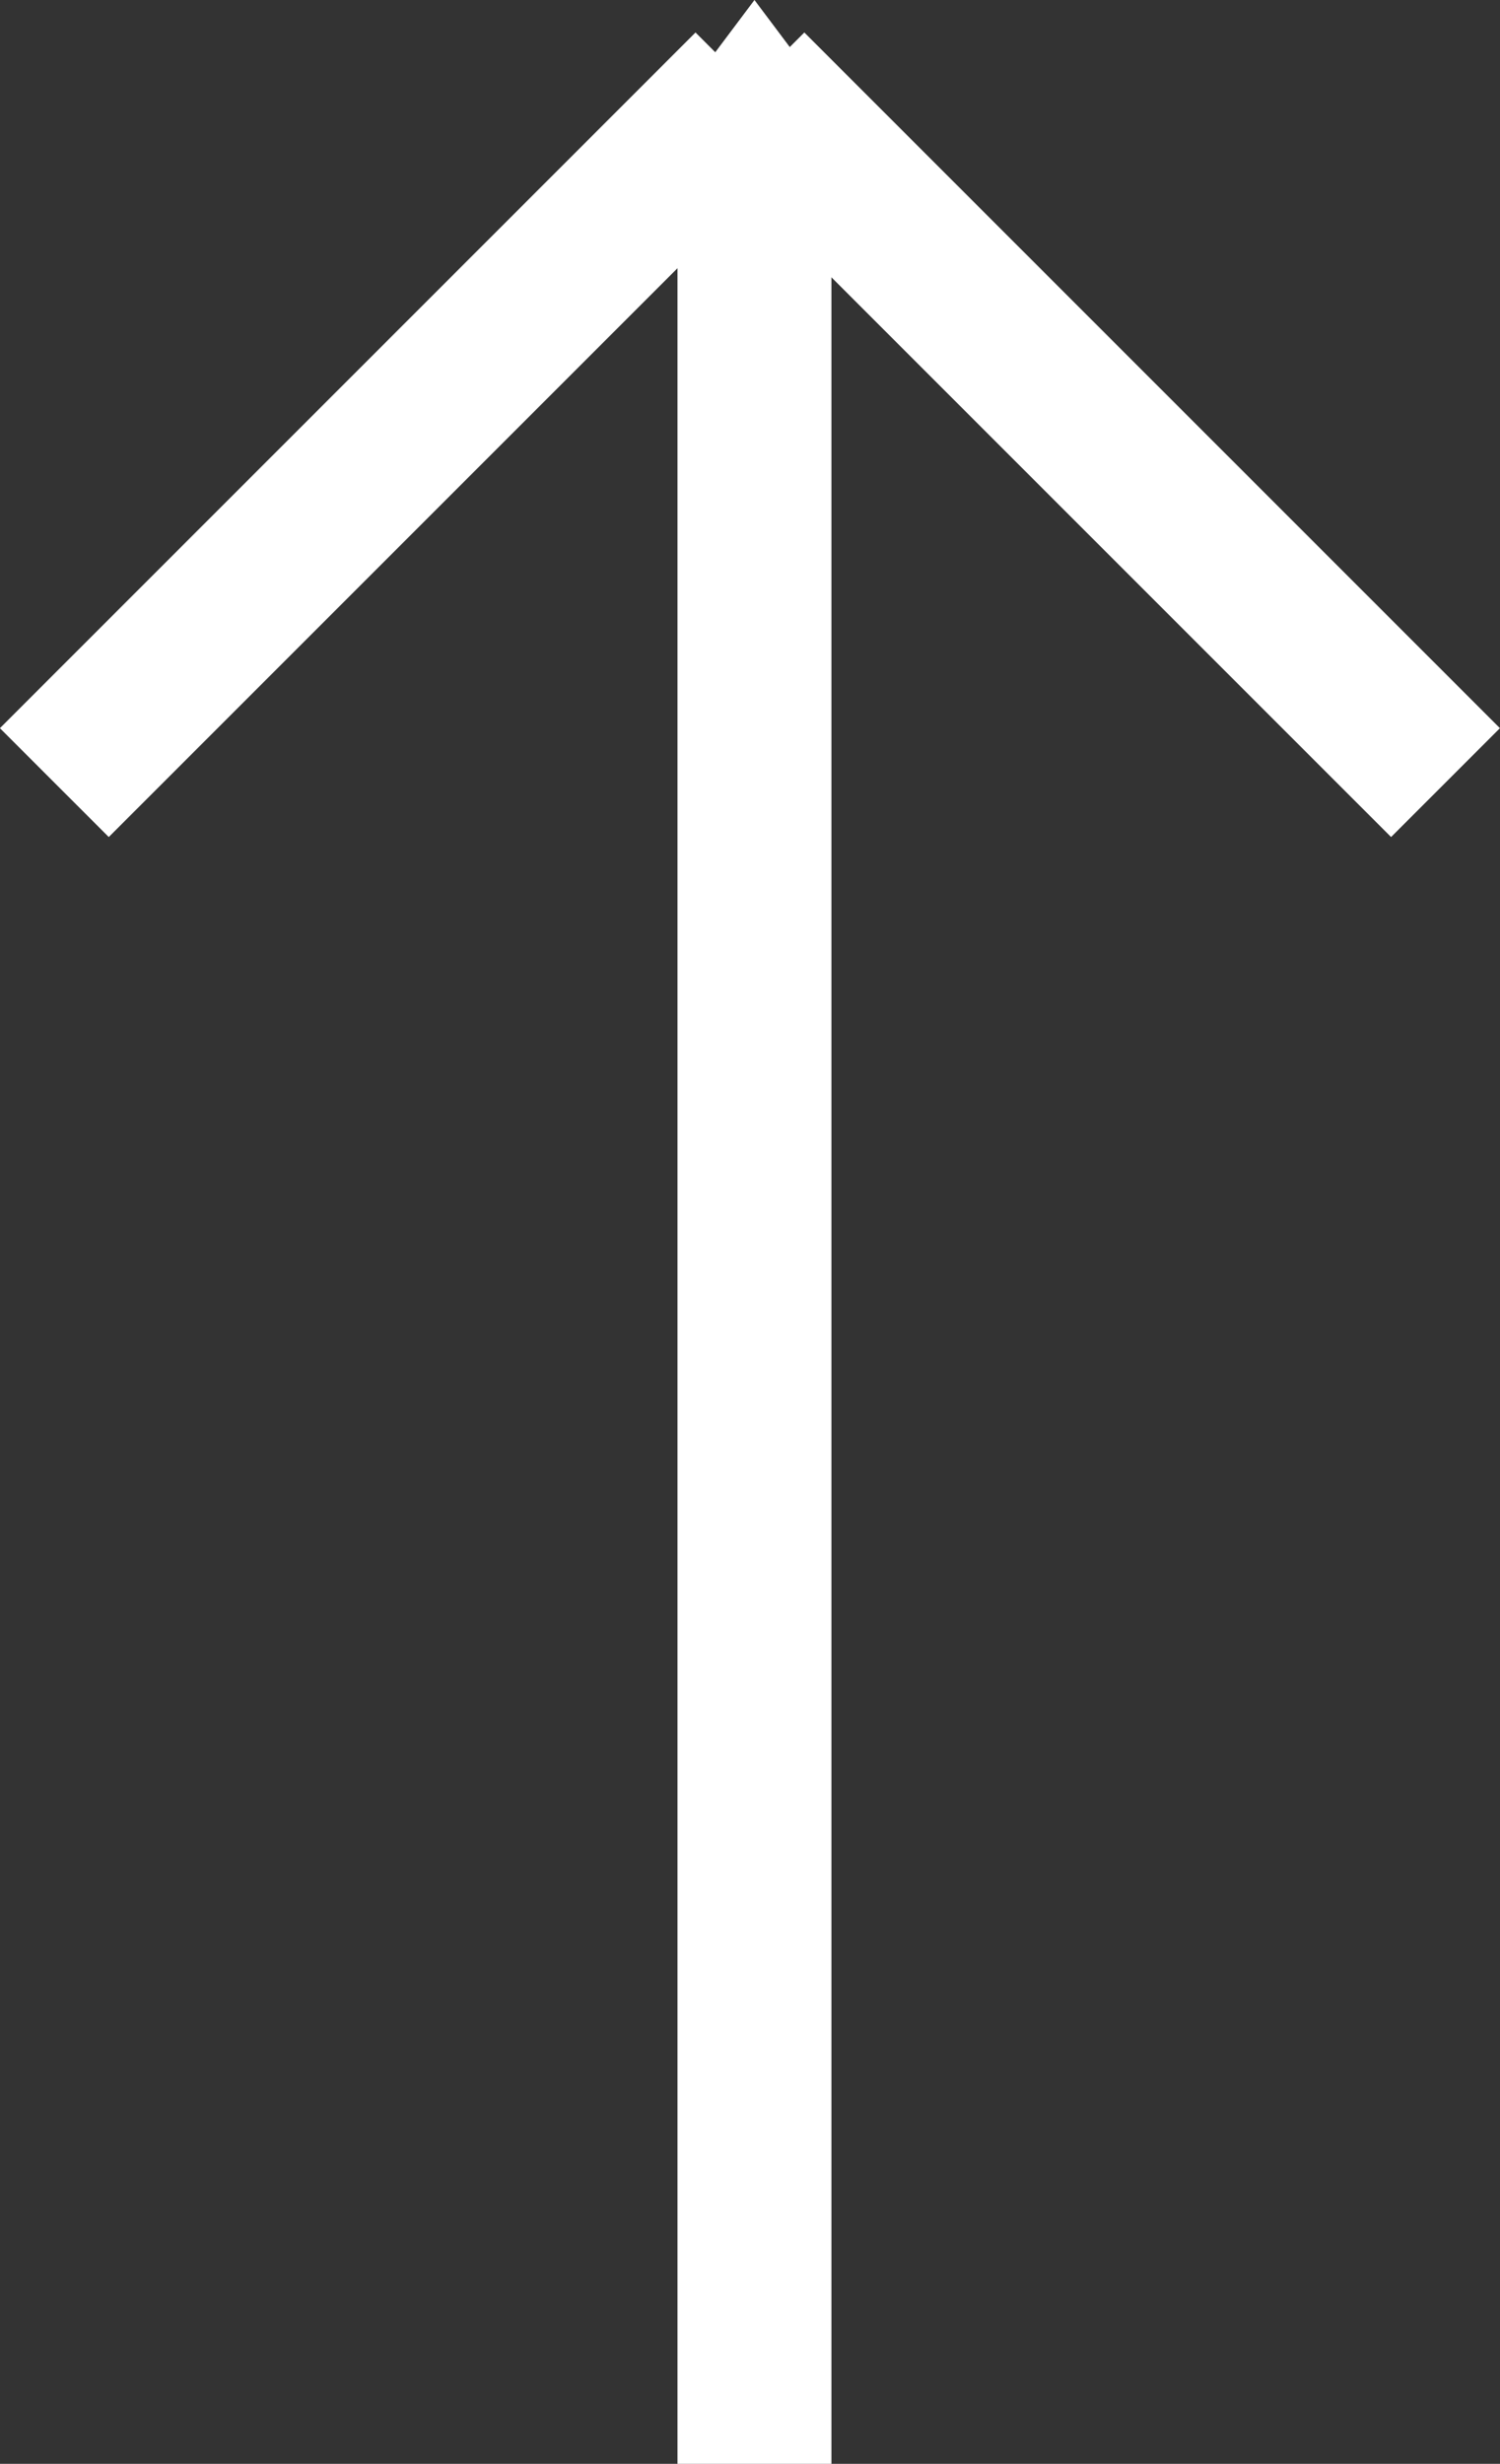 <svg xmlns="http://www.w3.org/2000/svg" width="19.488" height="32.005" viewBox="0 0 19.488 32.005">
  <rect x="0" y="0" width="19.488" height="32.005" fill="#333333" stroke="none"/>
  <g id="Group_626" data-name="Group 626" transform="translate(18.78 32.005) rotate(180)">
    <line id="Line_245" data-name="Line 245" y2="30.122" transform="translate(8.978)" fill="none" stroke="#fff" stroke-width="2"/>
    <line id="Line_246" data-name="Line 246" x2="9.037" y2="9.037" transform="translate(0 21.839)" fill="none" stroke="#fff" stroke-width="2"/>
    <line id="Line_247" data-name="Line 247" x1="9.037" y2="9.037" transform="translate(9.037 21.839)" fill="none" stroke="#fff" stroke-width="2"/>
    <path id="Polygon_1" data-name="Polygon 1" d="M1.13,0l1.13,1.506H0Z" transform="translate(10.108 32.005) rotate(180)" fill="#fff"/>
  </g>
</svg>
